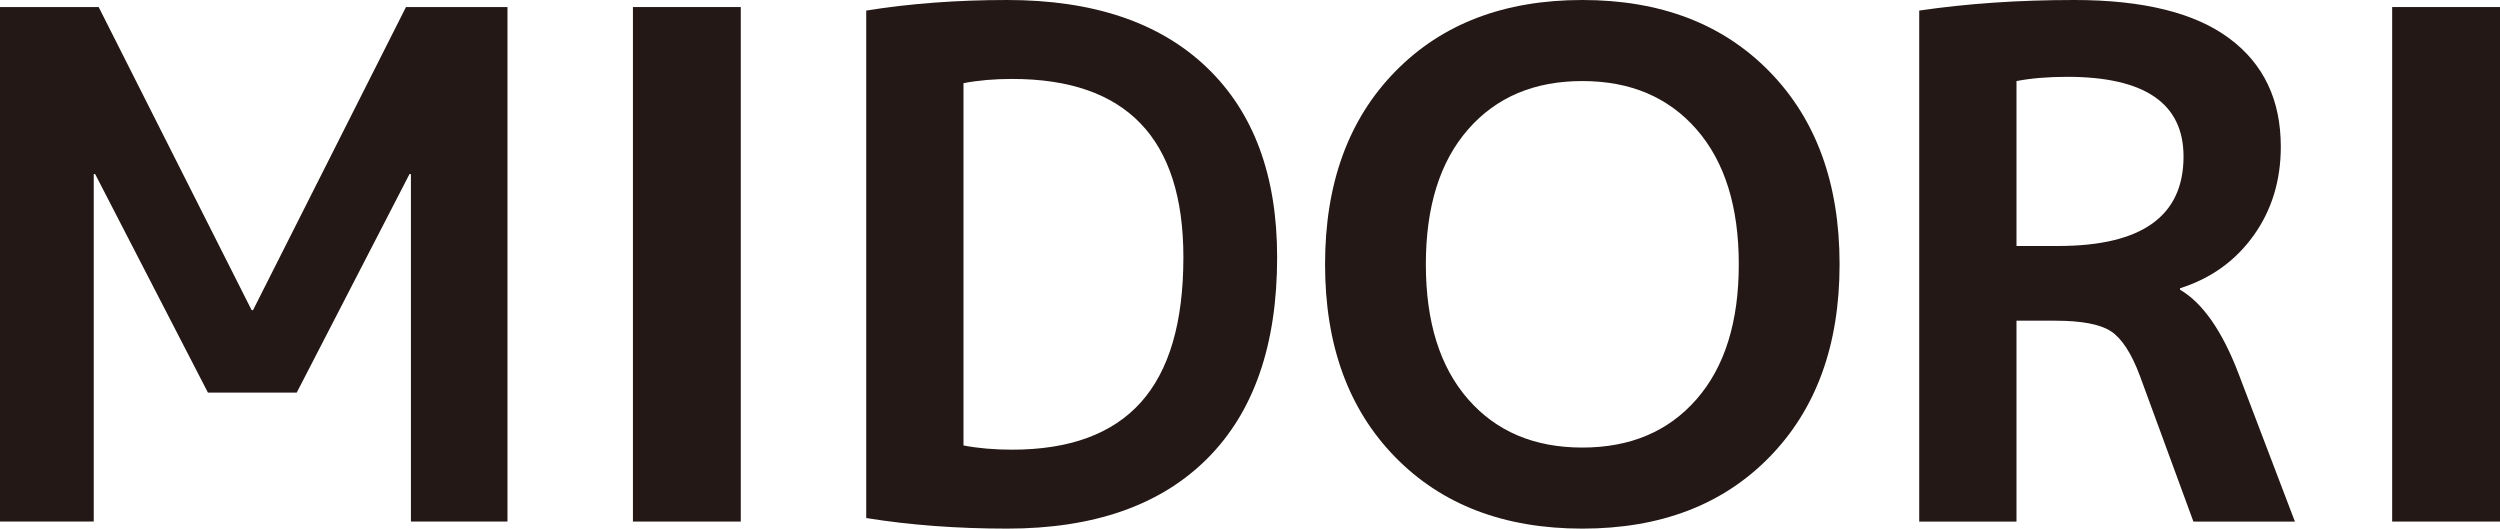<?xml version="1.0" encoding="UTF-8"?>
<svg id="_レイヤー_2" data-name="レイヤー 2" xmlns="http://www.w3.org/2000/svg" viewBox="0 0 141.88 30">
  <defs>
    <style>
      .cls-1 {
        fill: #231815;
      }
    </style>
  </defs>
  <g id="TOP-PC">
    <g id="header">
      <g>
        <path class="cls-1" d="M23.32,9.88h-.08l-6.4,12.4h-5.04l-6.4-12.4h-.08v19.72H0V.4h5.6l8.68,17.2h.08L23.04.4h5.76v29.2h-5.48V9.88Z"/>
        <path class="cls-1" d="M35.92,29.6V.4h6.12v29.2h-6.12Z"/>
        <path class="cls-1" d="M72.48,14.6c0,4.99-1.33,8.8-3.98,11.44-2.65,2.64-6.43,3.96-11.34,3.96-2.85,0-5.52-.2-8-.6V.6c2.48-.4,5.15-.6,8-.6,4.88,0,8.65,1.27,11.32,3.82,2.67,2.55,4,6.14,4,10.78ZM67.16,14.6c0-6.75-3.24-10.12-9.72-10.12-1.01,0-1.93.08-2.76.24v20.56c.83.16,1.75.24,2.76.24,3.25,0,5.69-.89,7.3-2.68,1.61-1.79,2.42-4.53,2.42-8.24Z"/>
        <path class="cls-1" d="M79.18,4.06c2.65-2.71,6.19-4.06,10.62-4.06s7.97,1.35,10.62,4.06c2.65,2.71,3.98,6.35,3.98,10.94s-1.33,8.23-3.98,10.94c-2.65,2.71-6.19,4.06-10.62,4.06s-7.97-1.35-10.62-4.06c-2.65-2.71-3.98-6.35-3.98-10.94s1.33-8.23,3.98-10.94ZM83.32,22.66c1.6,1.83,3.76,2.74,6.48,2.74s4.88-.91,6.48-2.74c1.6-1.83,2.4-4.38,2.4-7.66s-.8-5.83-2.4-7.66-3.76-2.74-6.48-2.74-4.88.91-6.48,2.74-2.4,4.38-2.4,7.66.8,5.83,2.4,7.66Z"/>
        <path class="cls-1" d="M114.44,18.2v11.4h-5.52V.6c2.72-.4,5.65-.6,8.8-.6,3.92,0,6.85.73,8.8,2.18,1.95,1.45,2.92,3.5,2.92,6.14,0,1.92-.51,3.6-1.54,5.04-1.03,1.44-2.42,2.44-4.18,3v.08c1.28.75,2.39,2.33,3.32,4.76l3.2,8.4h-5.76l-3.04-8.28c-.48-1.28-1.03-2.12-1.64-2.52-.61-.4-1.67-.6-3.16-.6h-2.2ZM114.44,13.96h2.36c4.75,0,7.12-1.69,7.12-5.08,0-3.01-2.2-4.52-6.6-4.52-1.09,0-2.05.08-2.88.24v9.36Z"/>
        <path class="cls-1" d="M135.76,29.6V.4h6.12v29.2h-6.12Z"/>
      </g>
    </g>
  </g>
</svg>